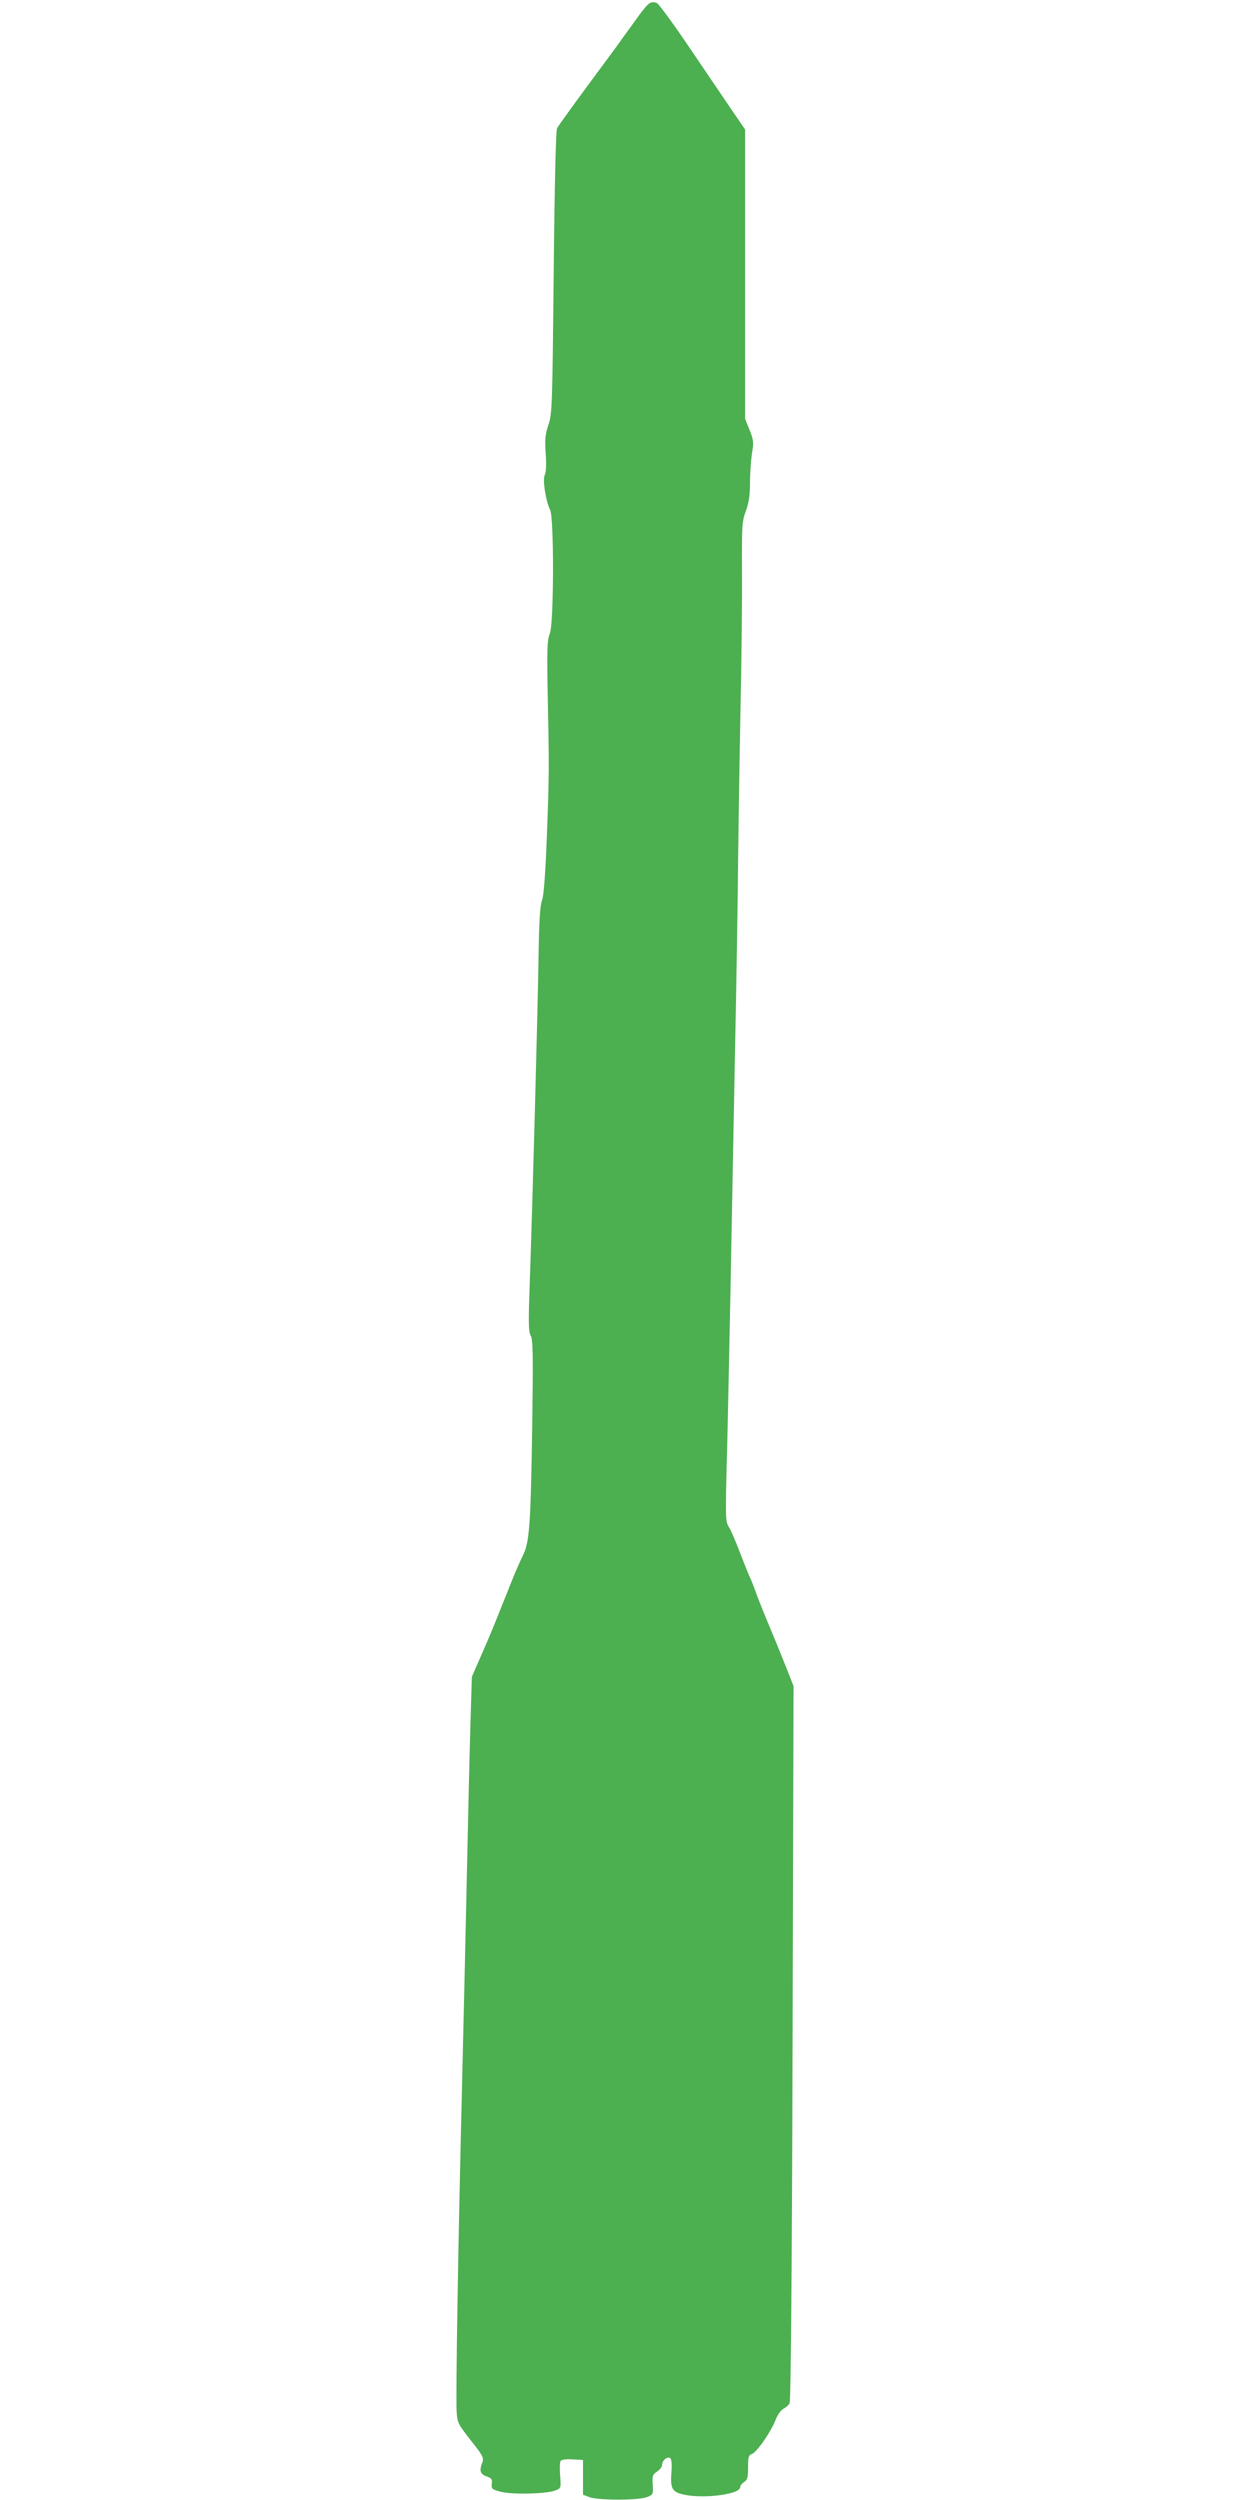 <?xml version="1.0" standalone="no"?>
<!DOCTYPE svg PUBLIC "-//W3C//DTD SVG 20010904//EN"
 "http://www.w3.org/TR/2001/REC-SVG-20010904/DTD/svg10.dtd">
<svg version="1.0" xmlns="http://www.w3.org/2000/svg"
 width="640pt" height="1280pt" viewBox="0 0 640 1280"
 preserveAspectRatio="xMidYMid meet">
<g transform="translate(0,1280) scale(0.1,-0.1)"
fill="#4caf50" stroke="none">
<path d="M3273 12723 c-27 -38 -64 -88 -82 -113 -17 -25 -51 -71 -74 -102
-160 -216 -257 -349 -265 -365 -6 -11 -13 -305 -17 -738 -7 -684 -8 -723 -27
-780 -17 -50 -19 -75 -14 -148 4 -56 2 -96 -5 -109 -12 -23 5 -133 28 -180 20
-42 19 -582 -2 -632 -13 -31 -15 -78 -11 -299 8 -390 8 -417 -4 -737 -8 -203
-16 -306 -25 -330 -10 -26 -15 -108 -18 -305 -4 -272 -30 -1228 -45 -1665 -7
-192 -6 -239 5 -258 12 -19 13 -99 8 -460 -8 -521 -14 -600 -50 -671 -14 -29
-40 -87 -56 -129 -17 -42 -48 -120 -69 -172 -20 -52 -59 -144 -86 -205 l-48
-110 -7 -230 c-4 -126 -12 -466 -18 -755 -6 -289 -18 -799 -26 -1135 -19 -763
-32 -1561 -27 -1641 3 -58 7 -65 72 -148 61 -77 68 -90 60 -112 -17 -44 -12
-61 21 -73 26 -9 30 -15 27 -38 -3 -26 1 -29 47 -41 58 -15 233 -11 279 7 28
11 29 12 24 75 -3 35 -2 69 2 75 4 8 27 11 61 9 l54 -3 0 -89 0 -89 35 -13
c46 -16 244 -16 290 0 34 13 35 14 32 64 -3 45 -1 52 22 67 14 10 26 25 26 35
0 22 25 44 41 35 7 -5 10 -29 7 -69 -7 -81 2 -102 49 -115 99 -28 303 -4 303
35 0 8 9 19 20 26 17 11 20 24 20 75 0 52 3 63 19 68 25 8 99 115 122 175 9
25 27 50 40 57 12 6 27 19 32 29 6 11 12 693 15 1844 l5 1827 -31 79 c-17 43
-56 140 -87 214 -31 74 -65 158 -75 187 -10 29 -25 67 -34 85 -8 18 -31 76
-51 128 -20 52 -43 106 -52 120 -19 29 -20 37 -10 405 4 154 11 514 17 800 5
286 16 833 23 1215 8 382 15 828 16 990 2 162 7 504 12 760 6 256 9 580 8 721
-1 239 0 260 20 313 15 42 21 80 21 144 0 48 5 116 10 150 10 57 8 70 -12 120
l-23 57 0 741 0 741 -61 89 c-33 49 -131 193 -217 320 -86 128 -164 234 -173
238 -31 12 -42 5 -91 -61z"/>
</g>
</svg>
